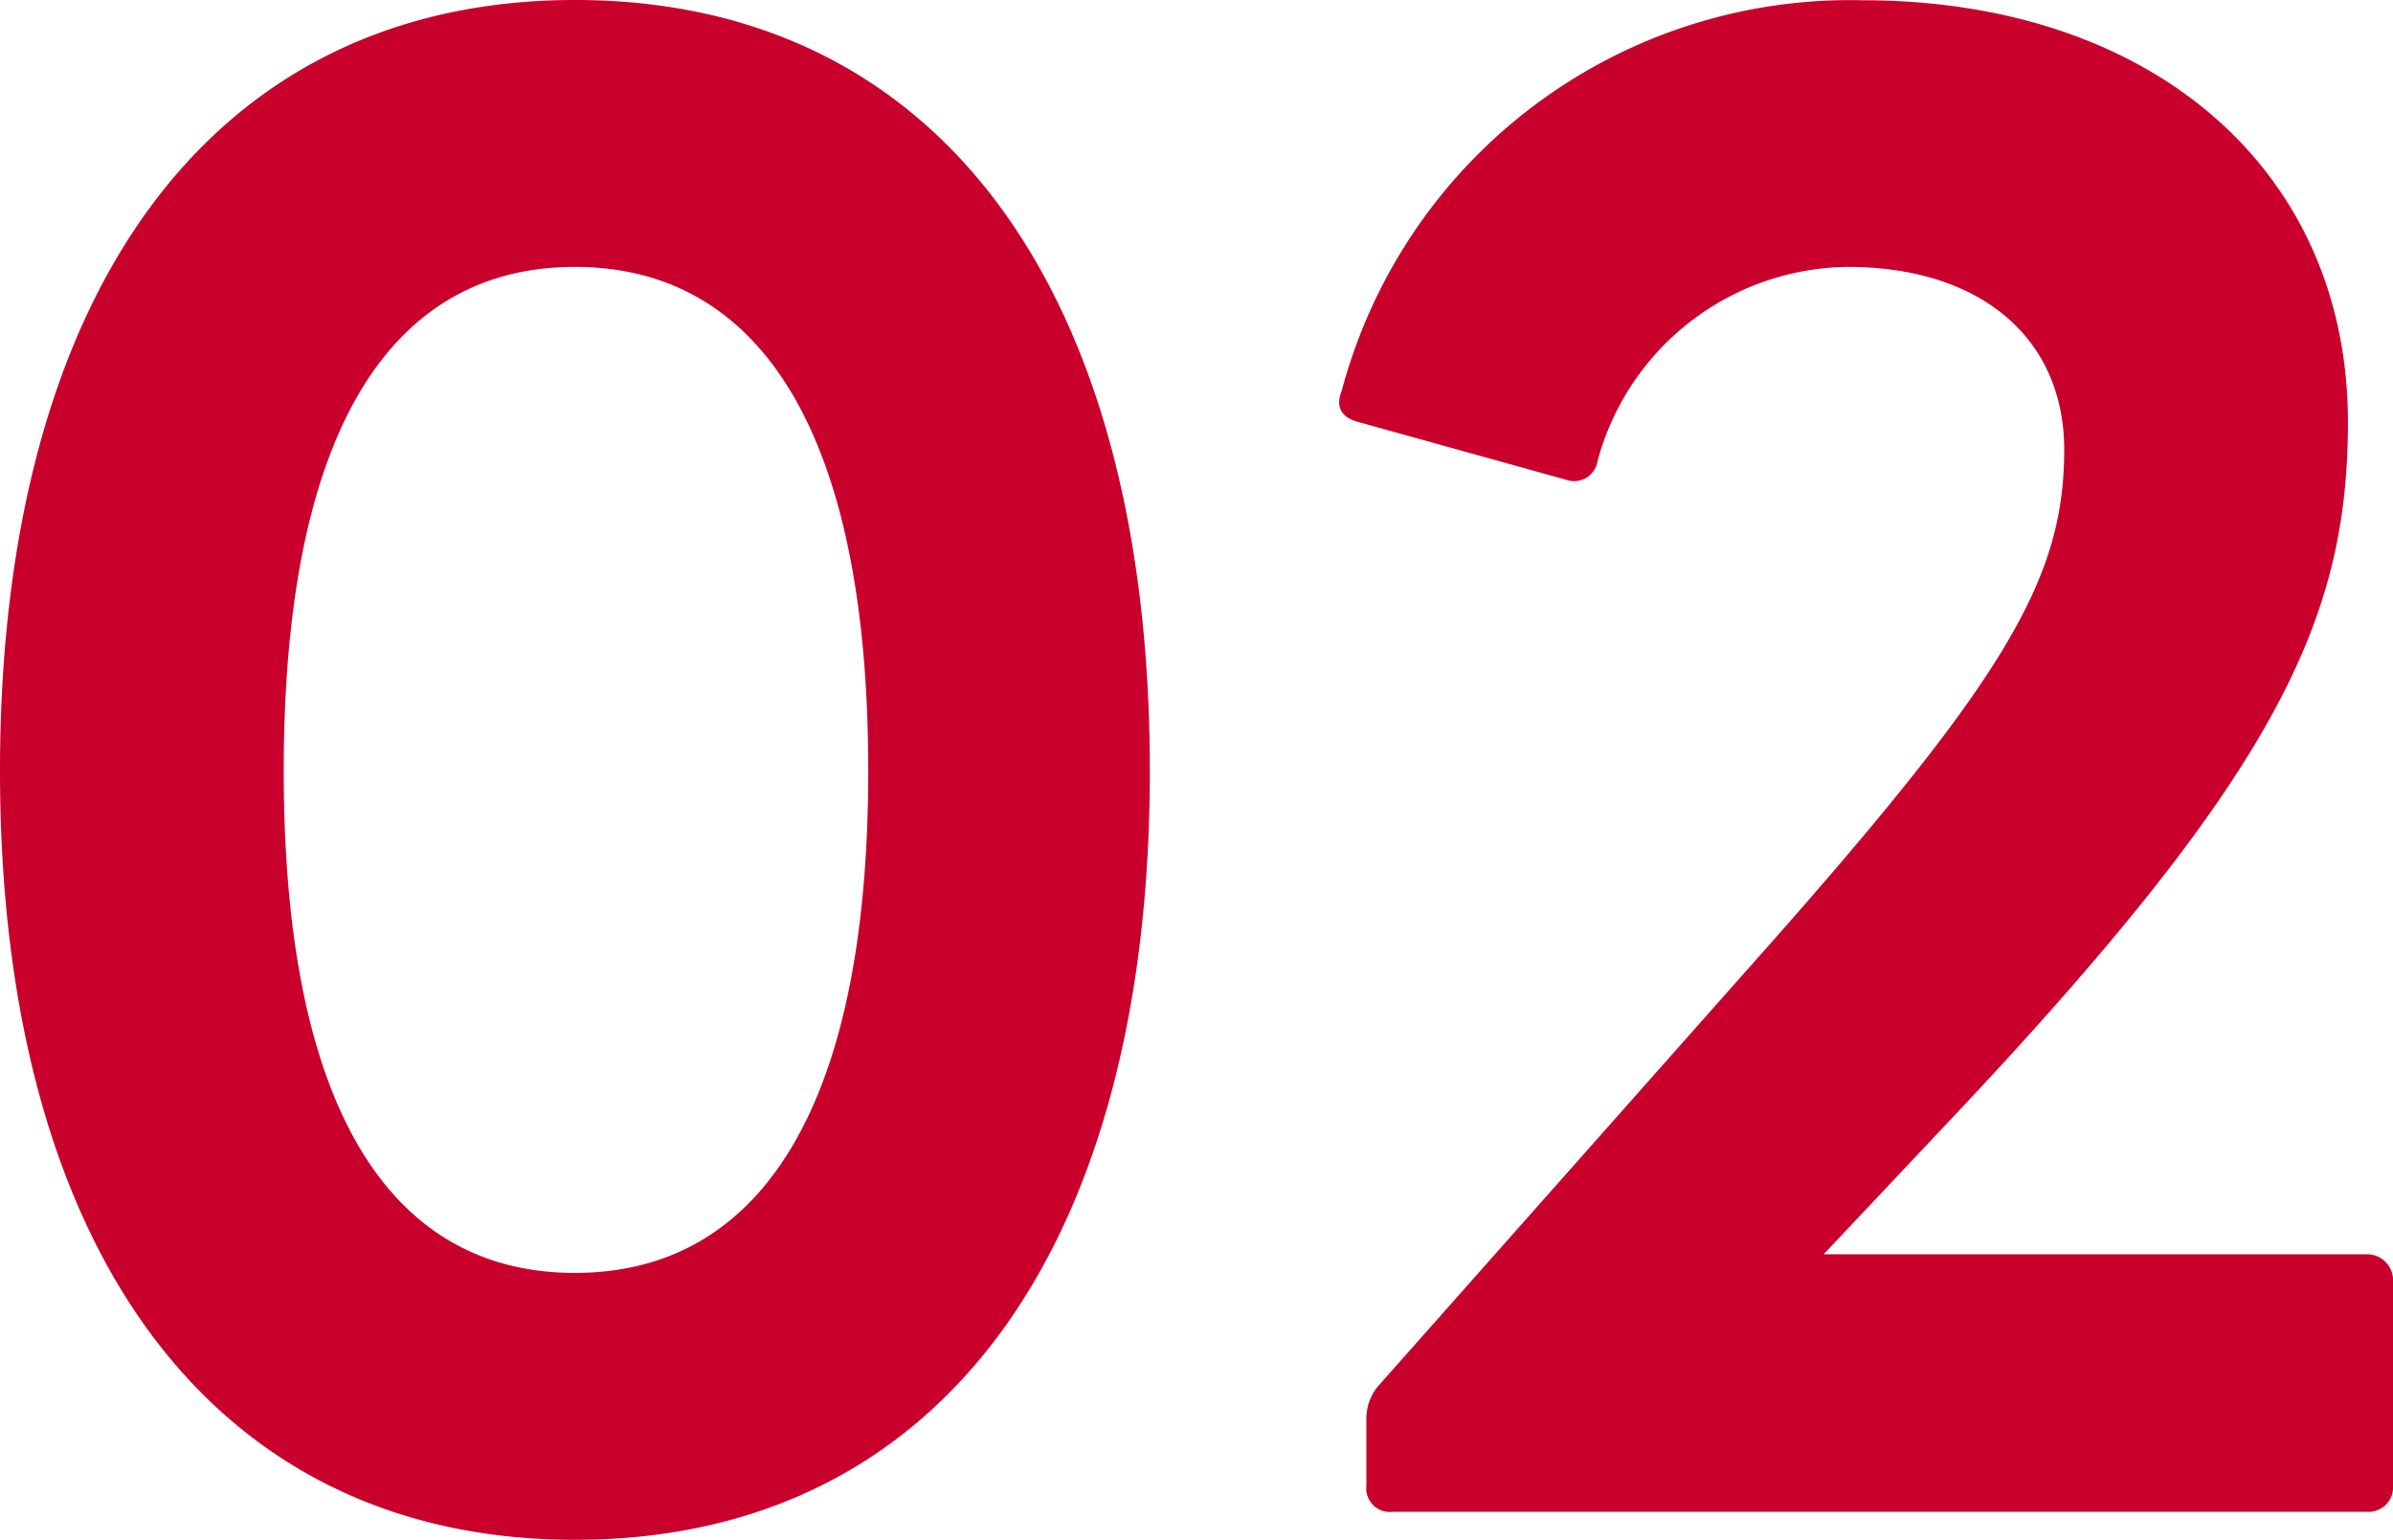 <svg xmlns="http://www.w3.org/2000/svg" width="35.896" height="23.1" viewBox="0 0 35.896 23.1">
  <path id="パス_204411" data-name="パス 204411" d="M10.136,1.456c5.432,0,8.624-4.312,8.624-11.536,0-7.252-3.192-11.564-8.624-11.564-5.4,0-8.624,4.312-8.624,11.564C1.512-2.856,4.732,1.456,10.136,1.456ZM5.768-10.08c0-5.18,1.652-7.56,4.368-7.56s4.4,2.38,4.4,7.56c0,5.152-1.68,7.532-4.4,7.532S5.768-4.928,5.768-10.08ZM22.4,1.036H37.016a.367.367,0,0,0,.392-.392V-2.408a.39.39,0,0,0-.392-.42H28.868L30.632-4.7c5.012-5.292,6.1-7.616,6.1-10.612,0-3.78-2.94-6.328-7.28-6.328a7.89,7.89,0,0,0-7.812,5.852c-.112.28.028.42.252.476L25-14.448a.356.356,0,0,0,.476-.28,3.931,3.931,0,0,1,3.752-2.912c1.988,0,3.248,1.064,3.248,2.744,0,1.988-.924,3.5-4.816,7.868L22.176-.84a.76.76,0,0,0-.168.476V.644A.354.354,0,0,0,22.4,1.036Z" transform="translate(-1.512 21.644)" fill="#c9002c"/>
</svg>
